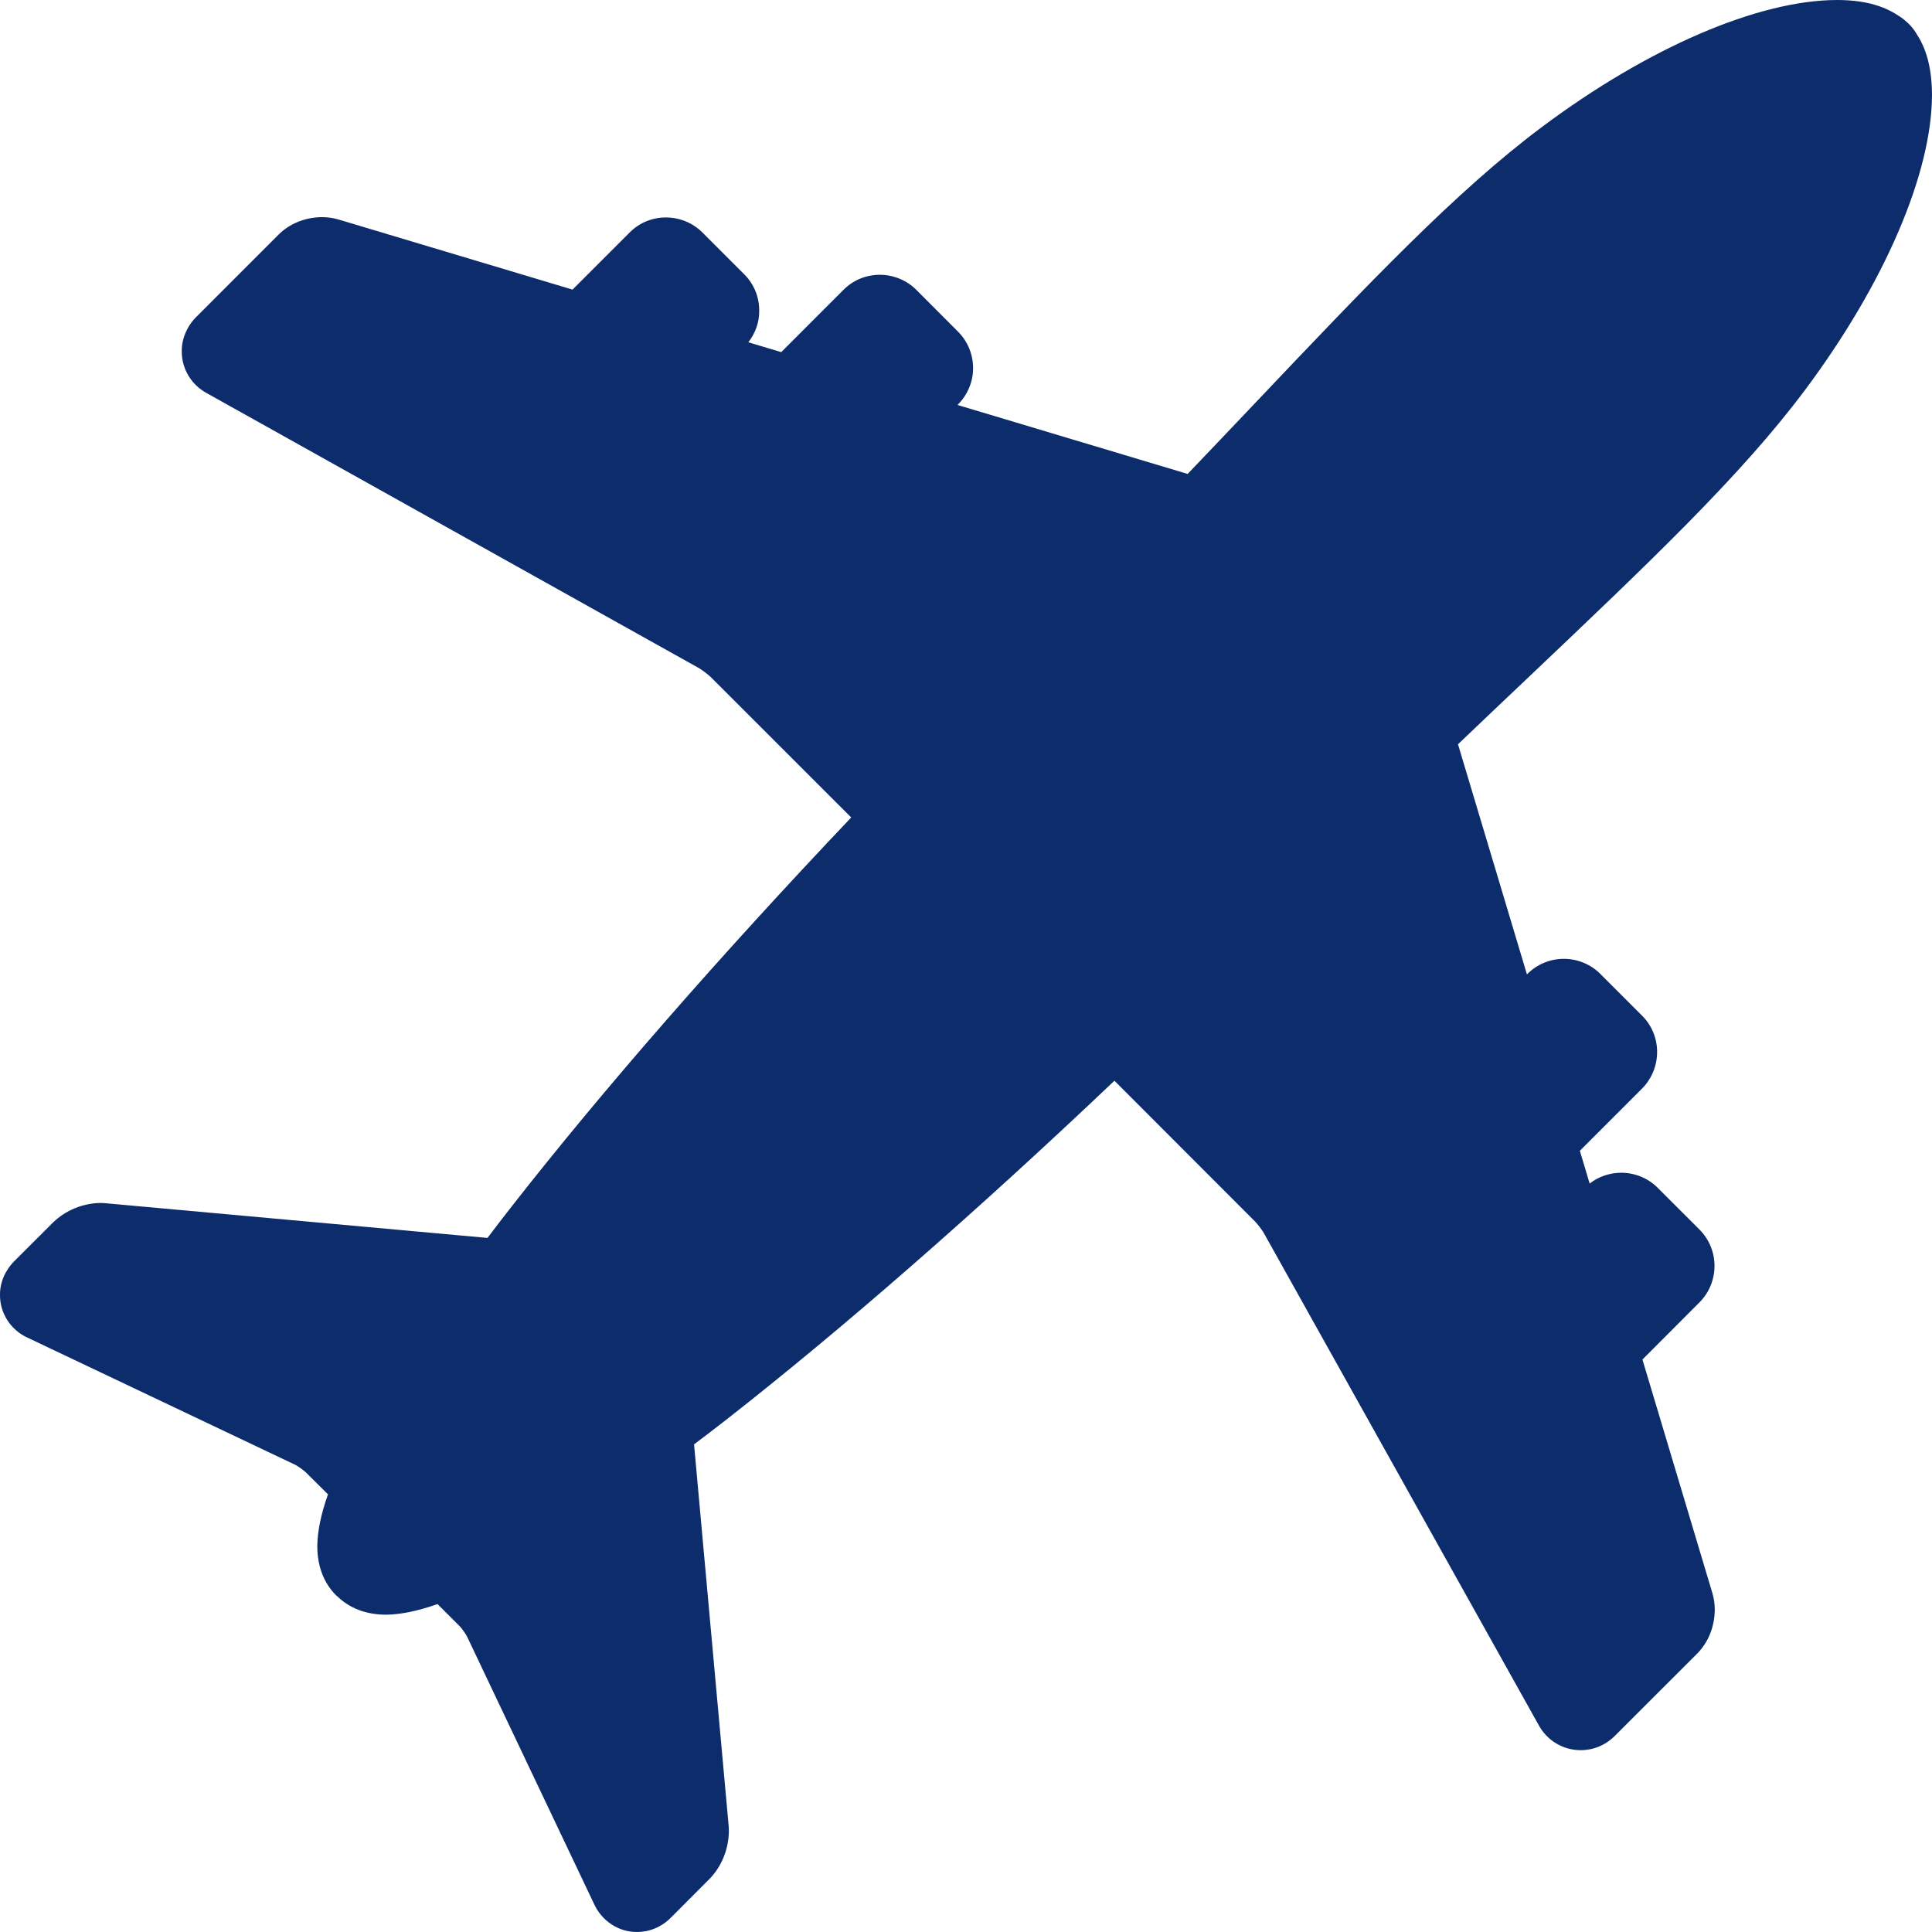 <svg xmlns="http://www.w3.org/2000/svg" xmlns:xlink="http://www.w3.org/1999/xlink" id="Capa_1" width="512" height="512" viewBox="0 0 612.002 612.002" style="enable-background:new 0 0 612.002 612.002;"><g><path d="M571.771 123.555c25.121-33.626 40.157-68.538 40.23-93.48-.031-8.077-1.651-14.389-4.733-19.091-.324-.575-1.212-2.08-2.779-3.563-1.558-1.546-2.958-2.372-3.261-2.539-4.932-3.292-11.274-4.88-19.353-4.88-24.88.042-59.802 15.068-93.438 40.23-27.188 20.345-54.378 48.997-92.017 88.673-6.385 6.729-13.104 13.804-20.21 21.223l-72.905-21.85.219-.209c3.03-3.062 4.755-7.273 4.713-11.411.042-4.368-1.724-8.579-4.765-11.609l-13.166-13.187c-3.041-3.062-7.242-4.817-11.588-4.817-4.389.0-8.485 1.693-11.547 4.786l-19.697 19.708-10.429-3.114c2.247-2.853 3.49-6.416 3.448-9.927.042-4.431-1.672-8.558-4.754-11.62L222.51 73.649c-3.02-3.03-7.2-4.765-11.588-4.765-4.368.0-8.454 1.704-11.484 4.786l-18.077 18.067-74.128-22.205c-1.661-.491-3.417-.752-5.298-.752-5.266.063-10.146 2.017-13.709 5.549l-26.061 26.071c-2.958 2.957-4.619 6.959-4.587 10.752-.094 5.59 2.999 10.752 7.952 13.406l155.884 87.085c.763.428 2.968 2.059 3.783 2.874l44.441 44.431c-41.568 43.793-78.601 86.208-107.461 123.104-2.696 3.428-5.246 6.771-7.754 10.084L33.827 381.185c-.585-.073-1.244-.126-2.08-.126-5.528.115-10.93 2.3-14.942 6.176L4.652 399.377c-2.999 2.937-4.692 6.907-4.65 10.742-.094 5.852 3.448 11.264 8.767 13.636l84.838 40.293c.731.366 2.633 1.714 3.25 2.33l7.043 6.991c-2.205 6.207-3.323 11.588-3.386 16.312-.021 6.321 2.017 11.734 5.915 15.632l.303.262.083.062c4.002 3.877 9.185 5.852 15.601 5.852 4.619-.073 9.948-1.17 16.176-3.364l7.147 7.137c.554.585 1.881 2.445 2.226 3.187l40.209 84.651c2.456 5.402 7.753 8.902 13.521 8.902h.083c3.992.0 7.806-1.599 10.721-4.524l12.445-12.487c3.688-3.887 5.862-9.247 5.945-14.9.0-.689-.031-1.223-.052-1.516L219.855 457.54c3.302-2.487 6.646-5.047 10.083-7.722 36.949-28.903 79.374-65.968 123.083-107.473l44.473 44.515c.721.689 2.403 2.895 2.895 3.814l86.918 155.602c2.654 5.026 7.764 8.13 13.428 8.13 4.044.0 7.889-1.599 10.836-4.566l26.248-26.229c3.407-3.562 5.319-8.401 5.371-13.688.0-1.776-.25-3.5-.71-5.12l-22.205-74.149 18.066-18.098c3.041-3.021 4.766-7.221 4.766-11.536.0-4.337-1.683-8.412-4.744-11.516l-13.25-13.239c-3.03-3.041-7.221-4.775-11.536-4.775-3.657.0-7.23 1.223-10.021 3.428l-3.104-10.387 19.718-19.718c3.03-3.041 4.755-7.242 4.755-11.568.0-4.357-1.683-8.442-4.755-11.504l-13.188-13.188c-3.041-3.083-7.262-4.828-11.599-4.828-4.357.0-8.579 1.766-11.557 4.807l-.136.125-21.84-72.895c7.545-7.189 14.702-14.034 21.547-20.481C522.932 177.766 551.479 150.681 571.771 123.555z" fill="#0d2c6c"/></g><g/><g/><g/><g/><g/><g/><g/><g/><g/><g/><g/><g/><g/><g/><g/></svg>